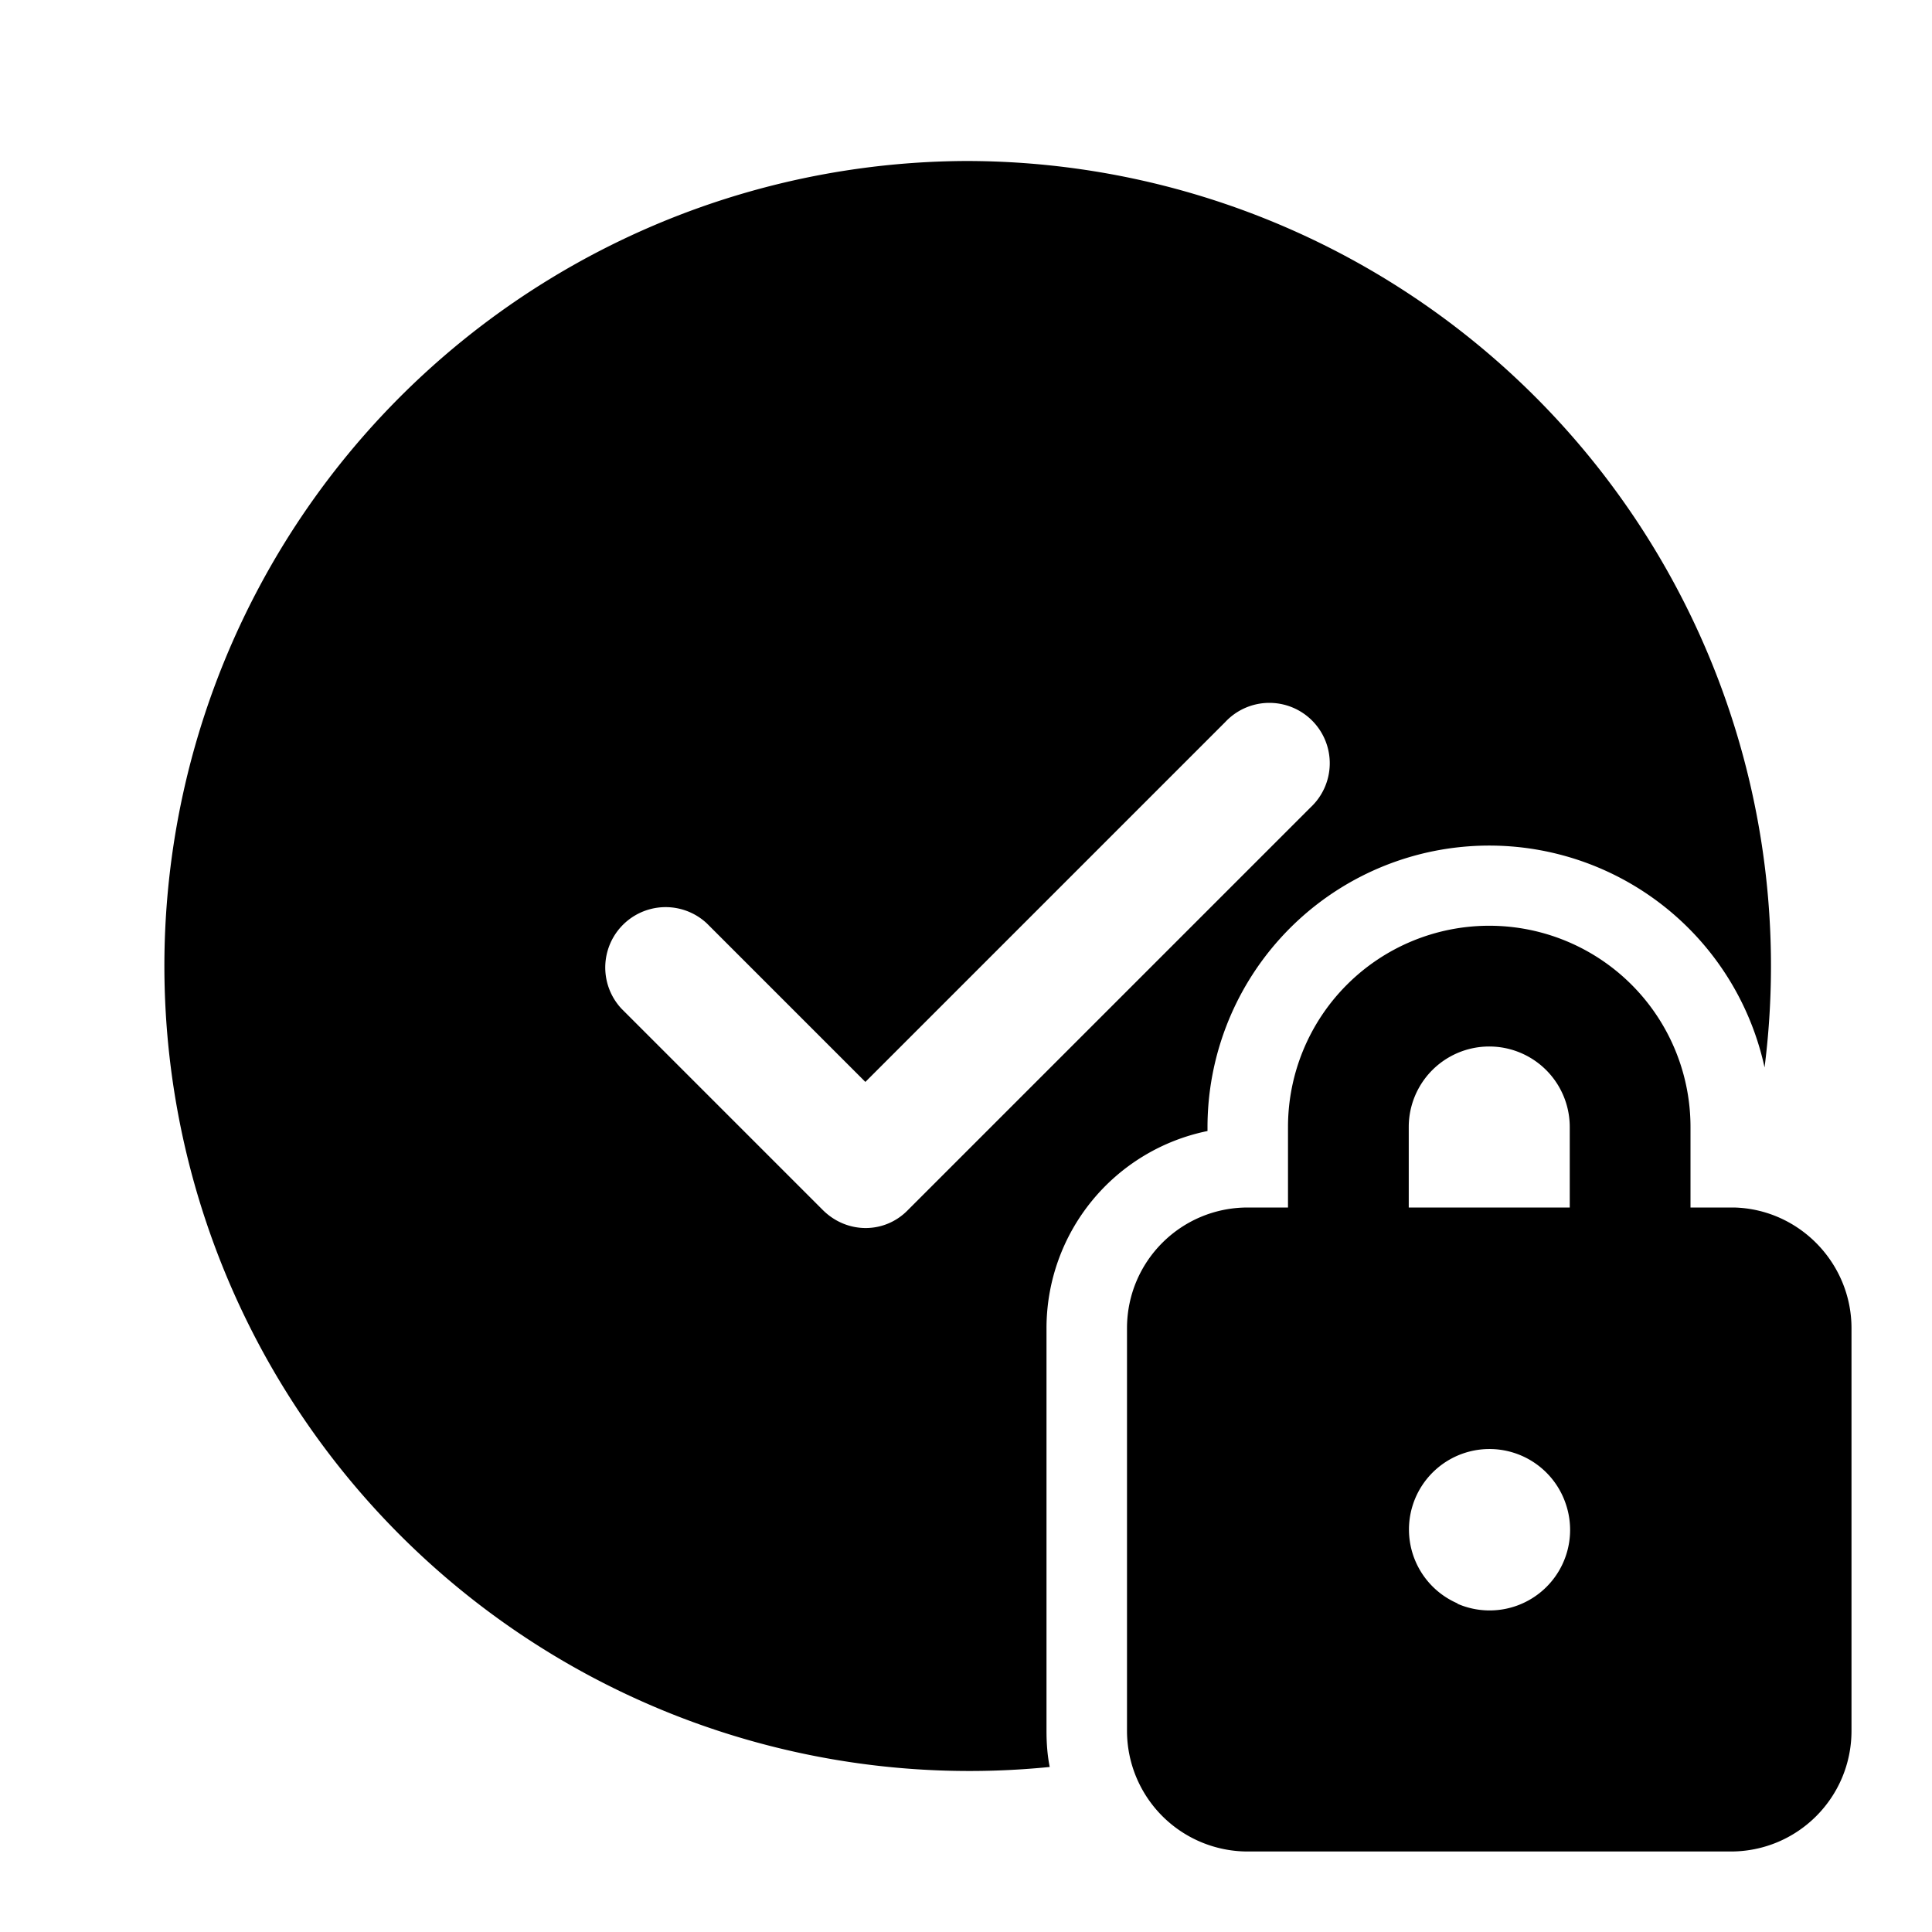 <svg width="24" height="24" viewBox="0 0 24 24" xmlns="http://www.w3.org/2000/svg"><path d="M12 2a10 10 0 0 1 9.92 11.26A3.5 3.5 0 0 0 15 14v.05a2.5 2.5 0 0 0-2 2.45v5c0 .15.01.3.04.45A10 10 0 1 1 12 2Zm3.22 6.97-4.47 4.47-1.97-1.97a.75.75 0 0 0-1.06 1.06l2.5 2.5c.3.3.77.3 1.06 0l5-5a.75.75 0 1 0-1.06-1.06Zm3.28 2.53A2.5 2.5 0 0 1 21 14v1h.54c.81.02 1.46.69 1.46 1.5v5c0 .83-.67 1.5-1.5 1.5h-6a1.5 1.5 0 0 1-1.5-1.5v-5c0-.83.67-1.5 1.5-1.5h.5v-1a2.5 2.5 0 0 1 2.5-2.5Zm-.4 8.42a1 1 0 0 0 1.35-1.24 1 1 0 1 0-1.34 1.24ZM17.5 14v1h2v-1a1 1 0 1 0-2 0Z"/></svg>